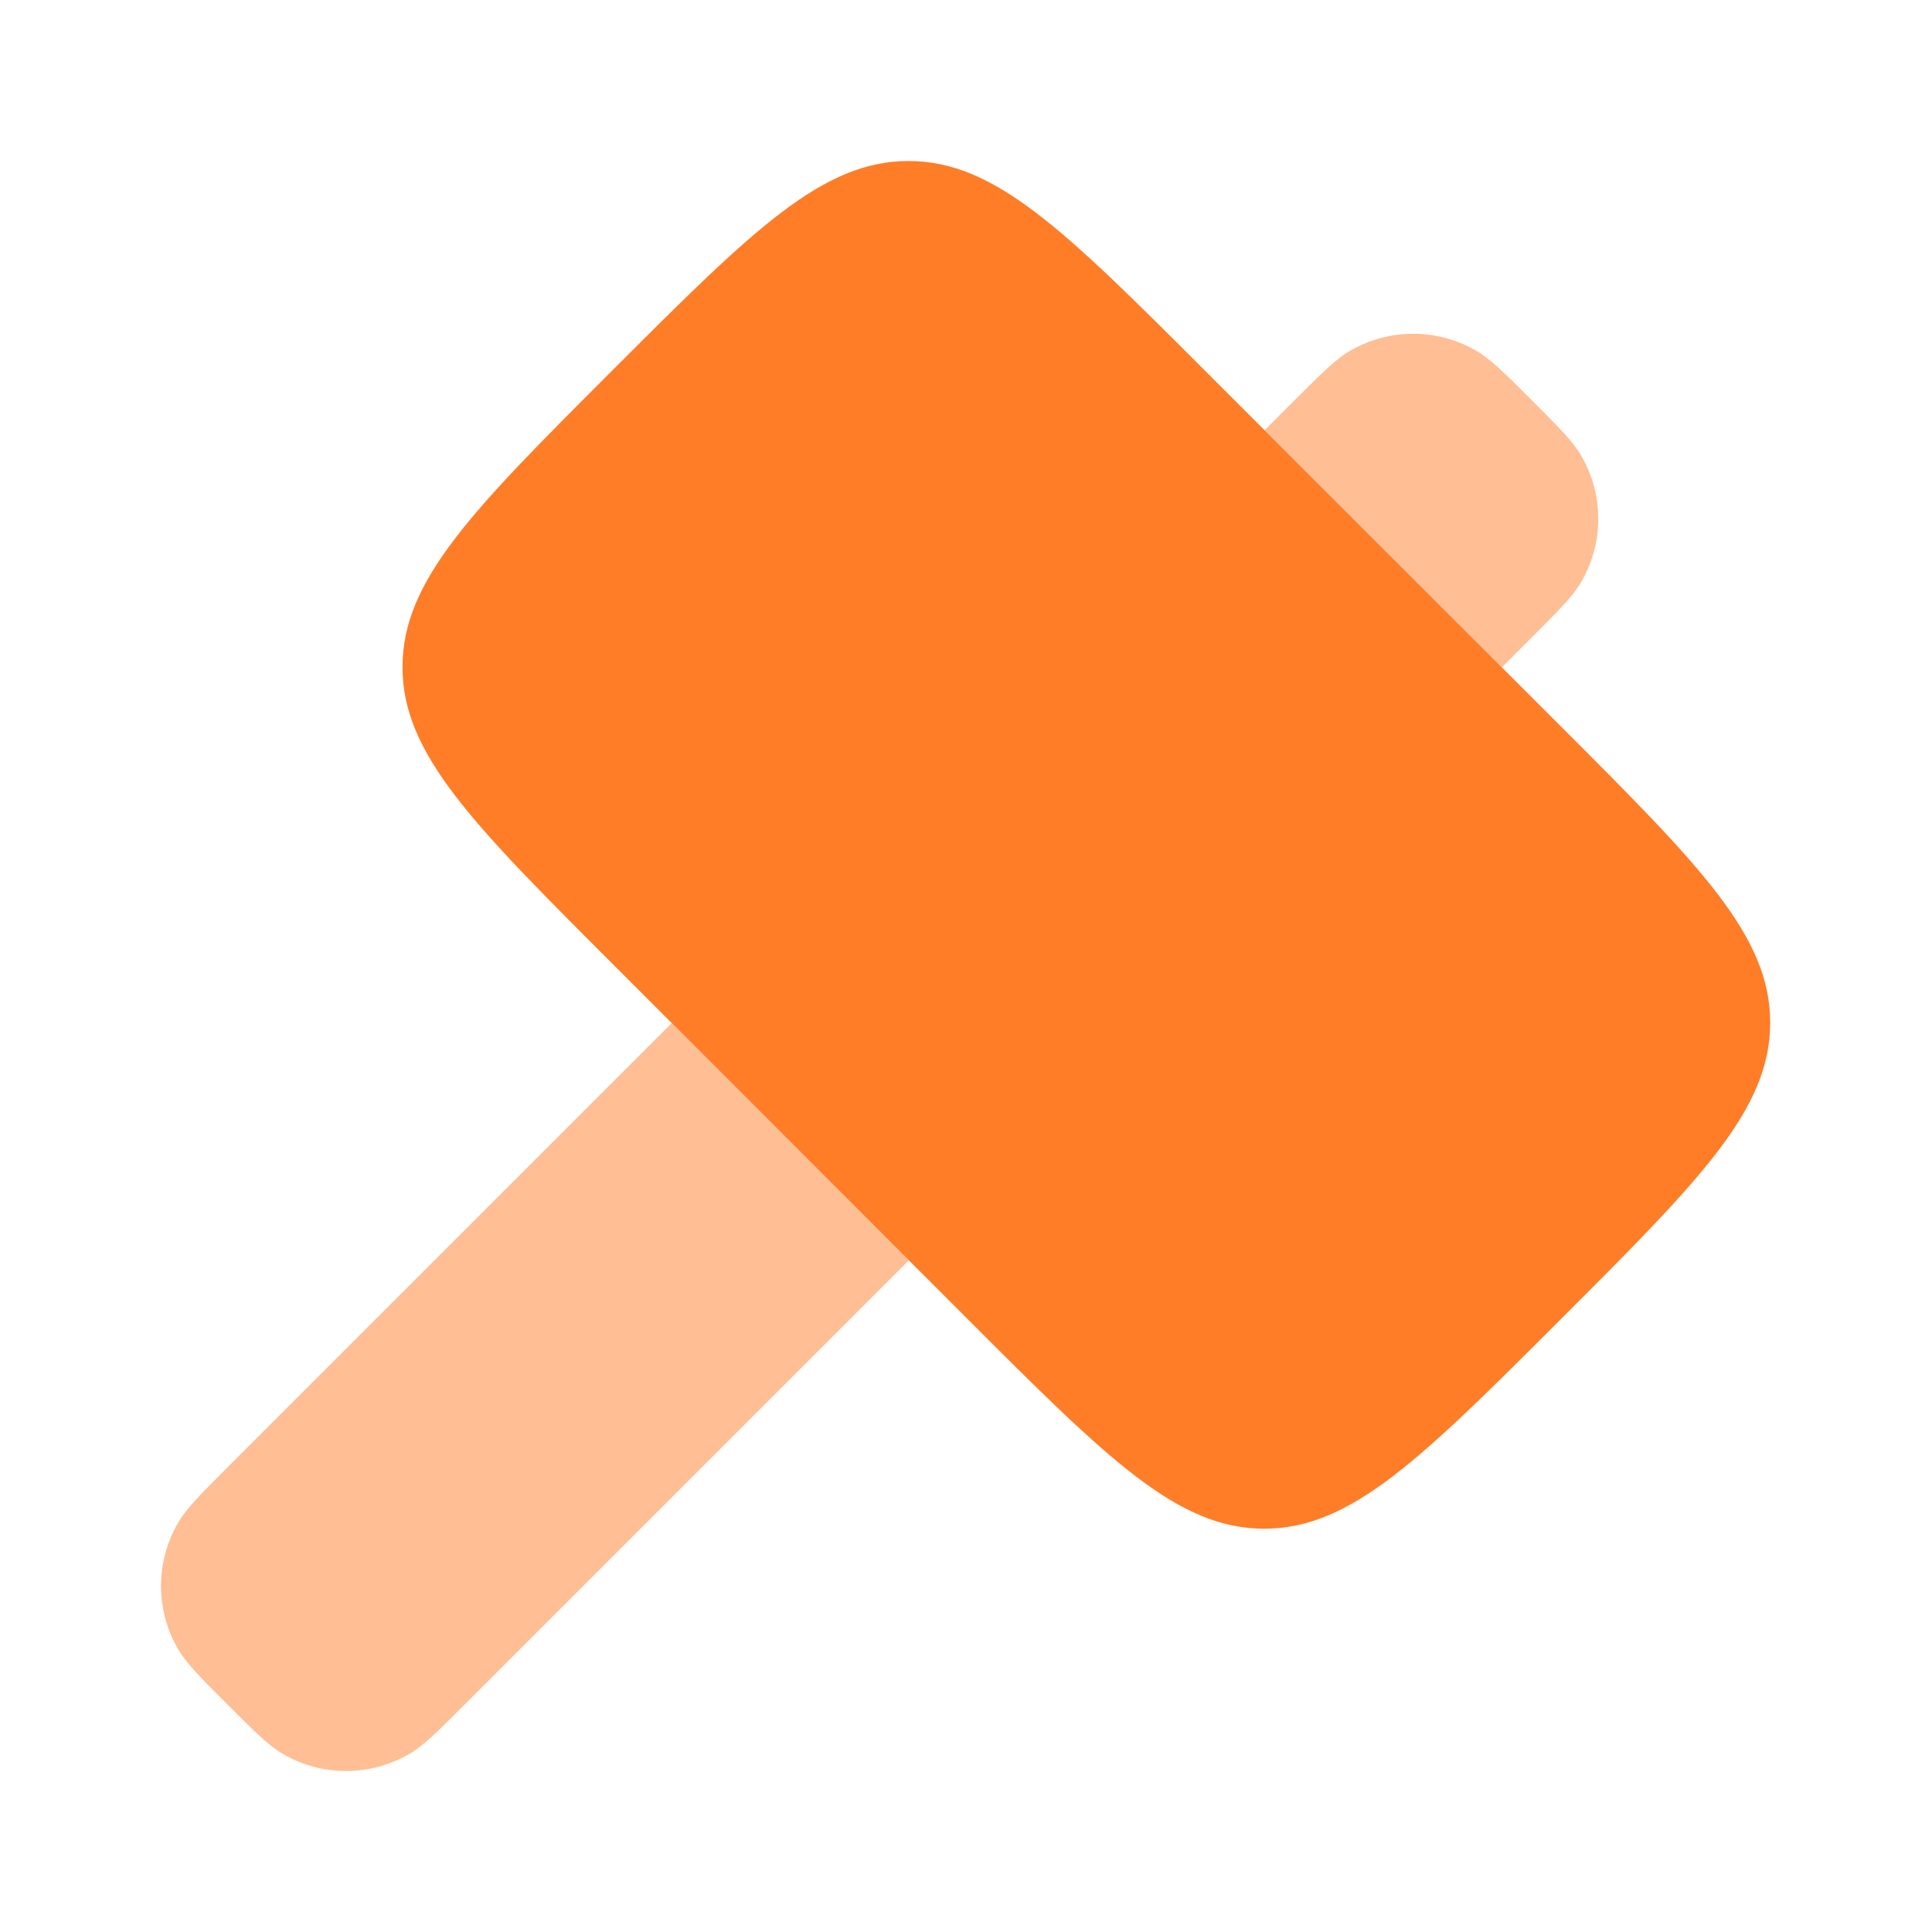<svg width="12" height="12" viewBox="0 0 12 12" fill="none" xmlns="http://www.w3.org/2000/svg">
<path d="M3.802 2.302C4.67 1.434 5.104 1 5.643 1C6.182 1 6.616 1.434 7.484 2.302L9.694 4.511C10.562 5.379 10.995 5.813 10.995 6.352C10.995 6.892 10.562 7.326 9.694 8.194C8.826 9.062 8.392 9.495 7.852 9.495C7.313 9.495 6.879 9.062 6.011 8.194L3.802 5.984C2.934 5.116 2.5 4.682 2.5 4.143C2.5 3.604 2.934 3.17 3.802 2.302Z" fill="#FF7D27"/>
<g opacity="0.5">
<path d="M4.172 6.355L1.413 9.114C1.242 9.285 1.156 9.371 1.105 9.46C0.965 9.702 0.965 9.999 1.105 10.241C1.156 10.33 1.242 10.416 1.413 10.587C1.584 10.758 1.67 10.844 1.759 10.895C2 11.035 2.298 11.035 2.54 10.895C2.629 10.844 2.715 10.758 2.886 10.587L5.645 7.828L4.172 6.355Z" fill="#FF7D27"/>
<path d="M9.328 4.145L9.514 3.959C9.685 3.788 9.771 3.702 9.822 3.613C9.962 3.371 9.962 3.073 9.822 2.832C9.771 2.743 9.685 2.657 9.514 2.486C9.343 2.315 9.257 2.229 9.168 2.178C8.926 2.038 8.629 2.038 8.387 2.178C8.298 2.229 8.212 2.315 8.041 2.486L7.855 2.672L9.328 4.145Z" fill="#FF7D27"/>
</g>
</svg>
